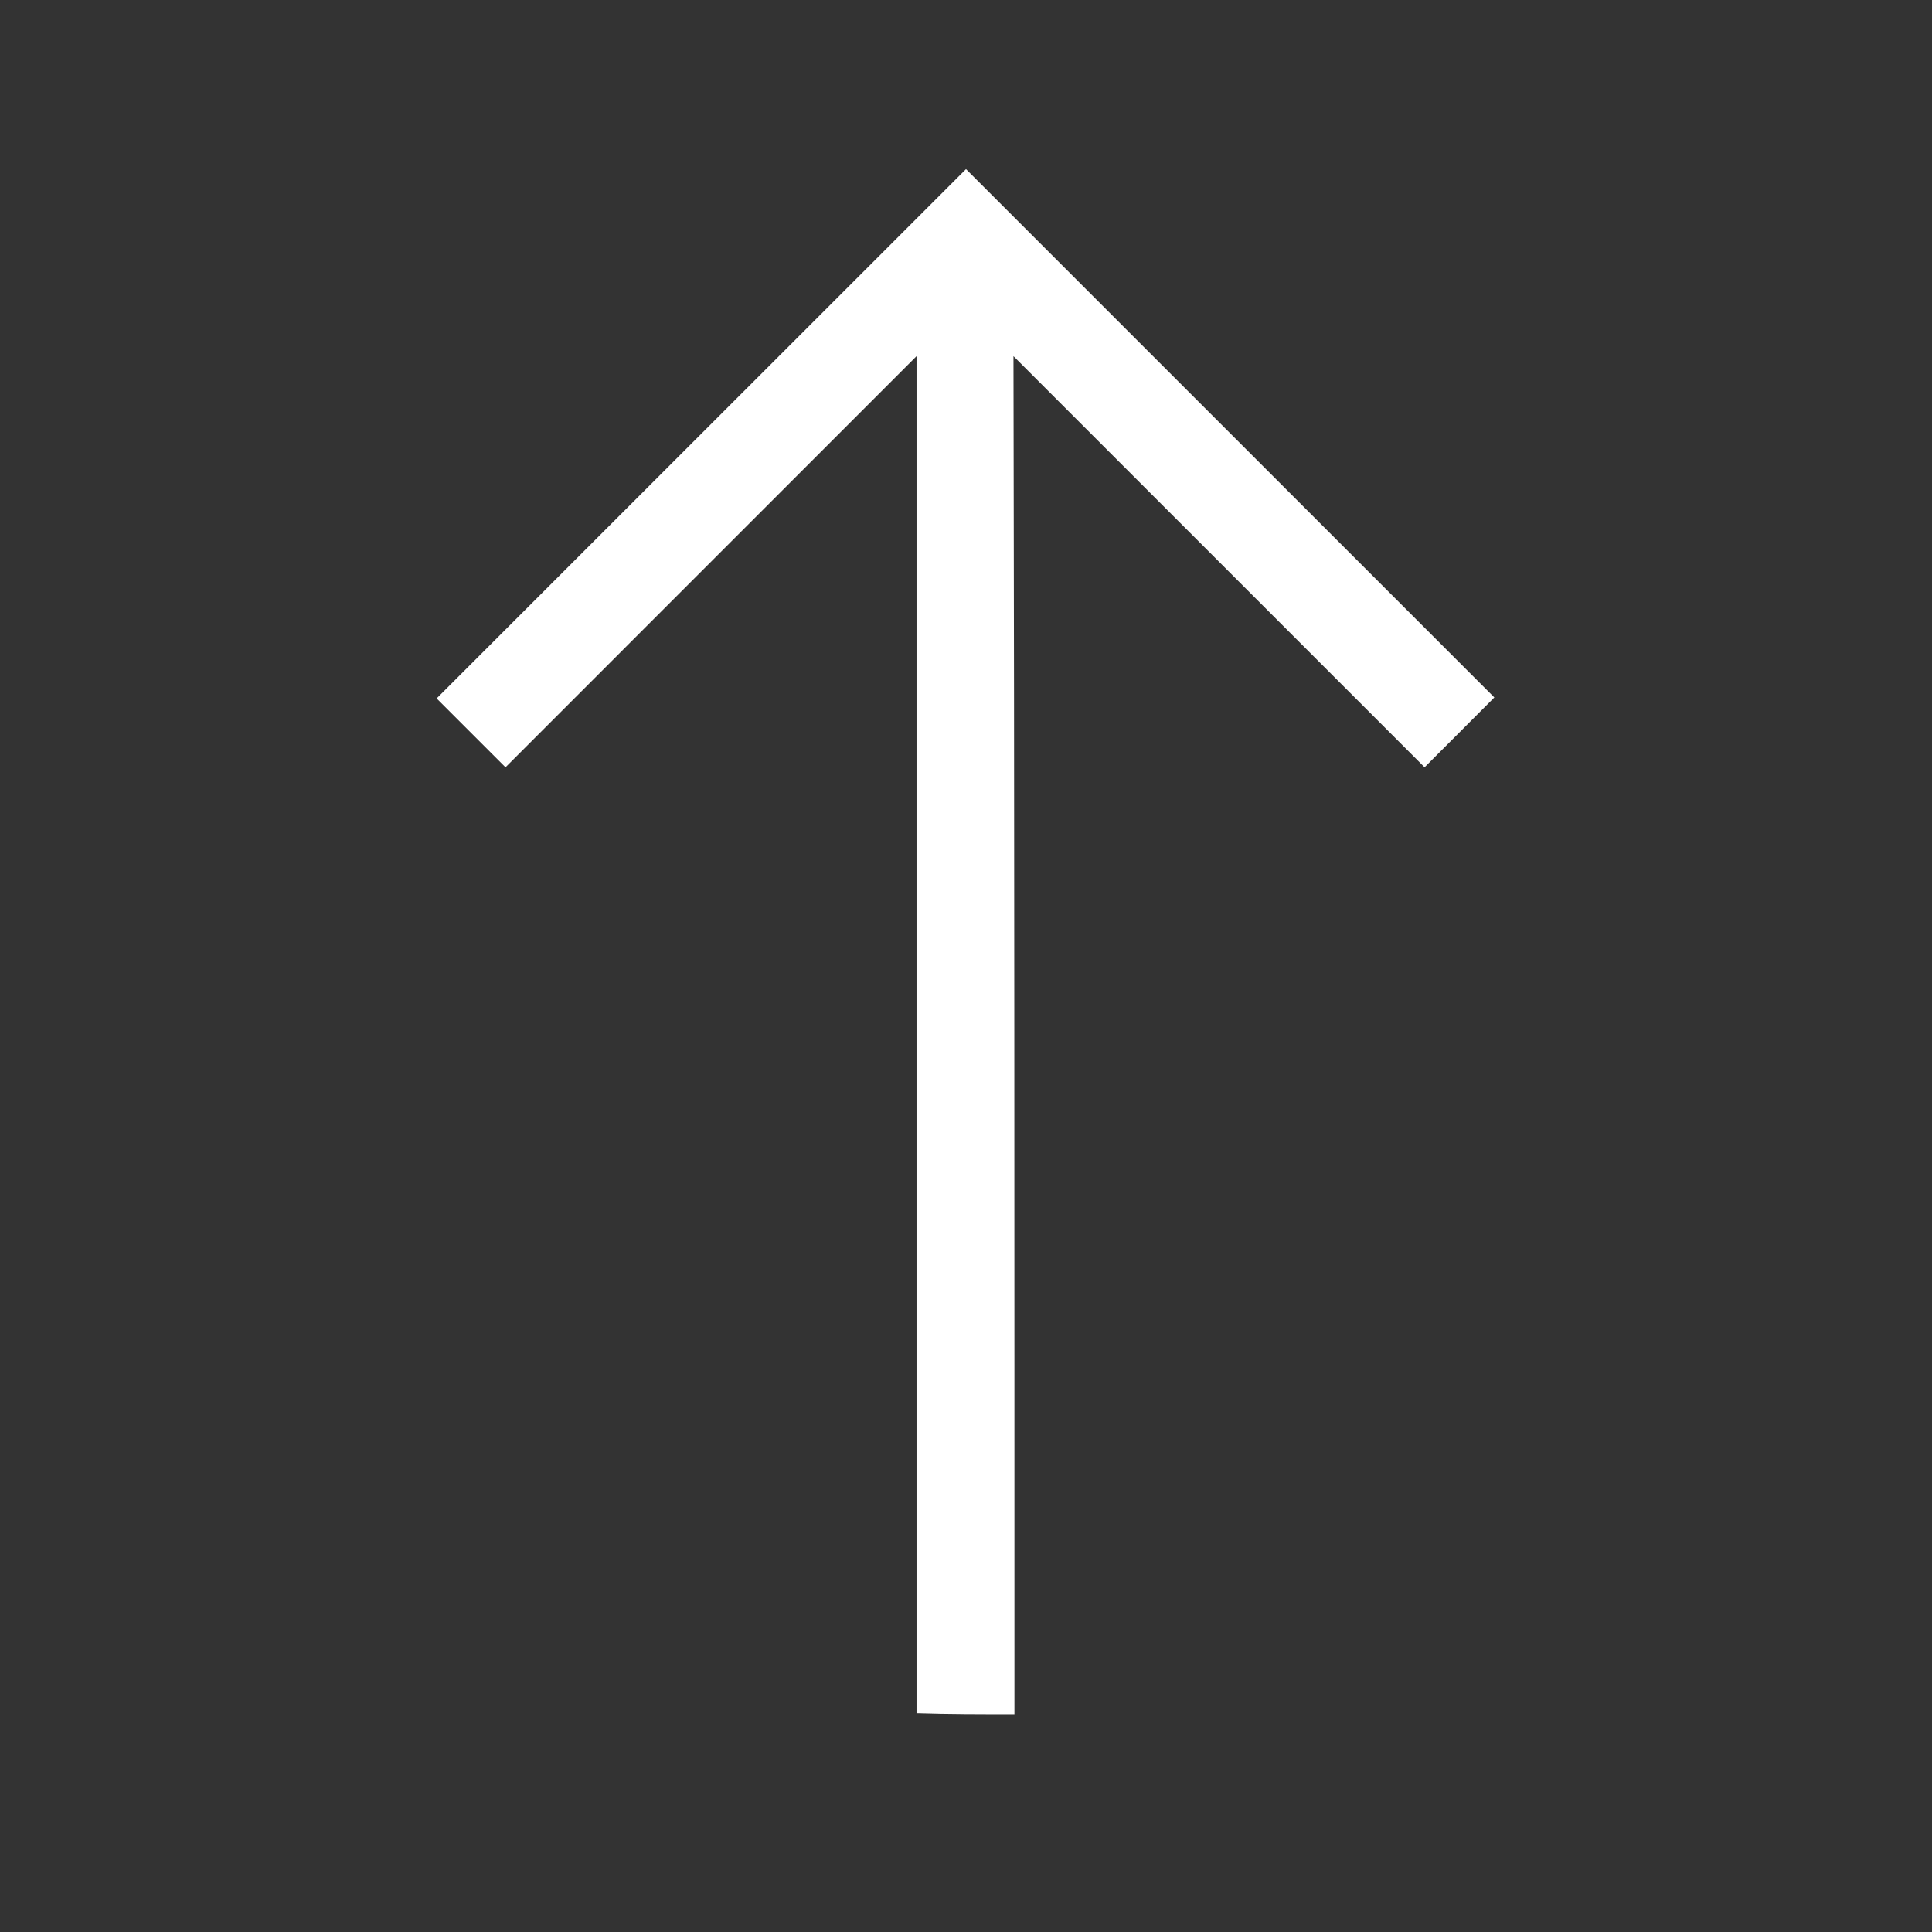 <svg xmlns="http://www.w3.org/2000/svg" width="28" height="28" fill="none" viewBox="0 0 28 28"><rect x="0" y="0" width="28" height="28" fill="#333333" stroke="none"/><path fill="#fff" fill-rule="evenodd" d="M14.702 24.847c0-6.576 0-13.123-.014-19.685l5.958 5.958 1.011-1.012L14 2.451l-7.672 7.671.998.998 5.957-5.958v19.67c.464.015.942.015 1.42.015" clip-rule="evenodd"/></svg>